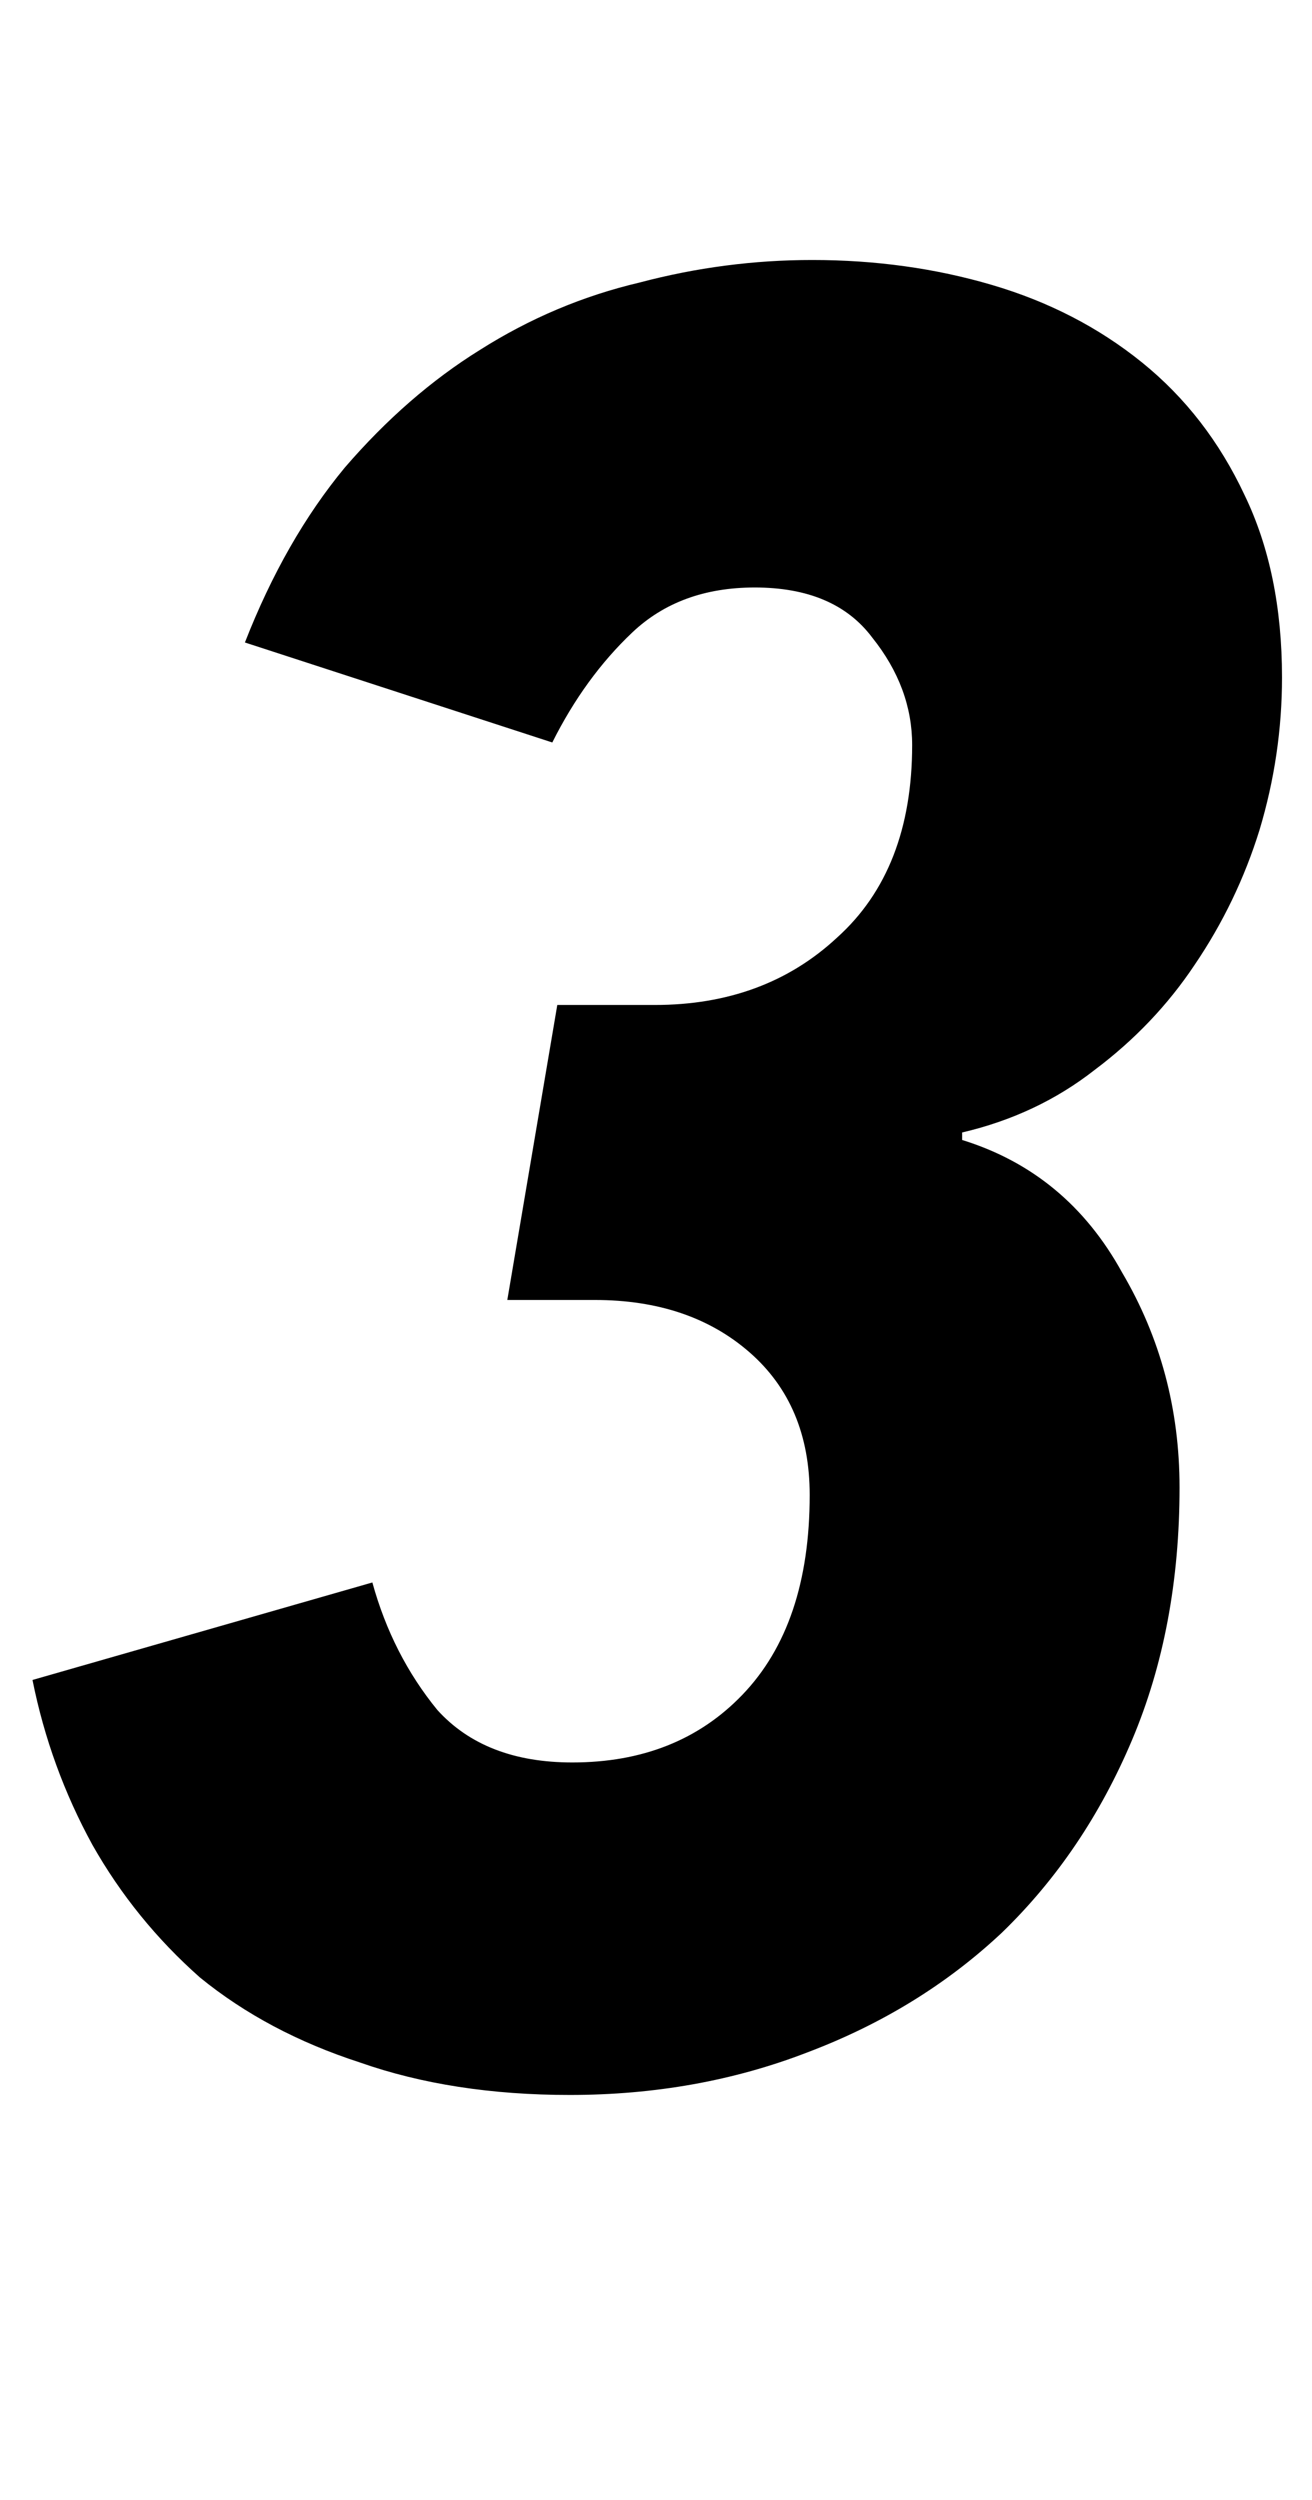 <svg width="21" height="40" viewBox="0 0 21 40" fill="none" xmlns="http://www.w3.org/2000/svg">
<path d="M20.52 10.84C20.52 11.667 20.4 12.48 20.16 13.28C19.92 14.053 19.573 14.773 19.12 15.44C18.693 16.08 18.16 16.64 17.52 17.12C16.907 17.6 16.2 17.933 15.4 18.12V18.24C16.52 18.587 17.373 19.293 17.96 20.36C18.573 21.4 18.88 22.547 18.88 23.8C18.88 25.293 18.627 26.64 18.12 27.84C17.613 29.04 16.92 30.067 16.04 30.92C15.16 31.747 14.12 32.387 12.92 32.84C11.747 33.293 10.48 33.52 9.12 33.52C7.867 33.52 6.747 33.347 5.76 33C4.773 32.68 3.92 32.227 3.2 31.64C2.507 31.027 1.933 30.32 1.48 29.52C1.027 28.693 0.707 27.813 0.52 26.88L5.96 25.32C6.173 26.093 6.52 26.773 7 27.36C7.507 27.92 8.227 28.2 9.16 28.2C10.28 28.2 11.187 27.84 11.88 27.12C12.6 26.373 12.96 25.307 12.96 23.92C12.96 22.96 12.64 22.2 12 21.64C11.36 21.08 10.533 20.8 9.52 20.8H8.12L8.92 16.08H10.48C11.653 16.08 12.627 15.72 13.4 15C14.2 14.28 14.6 13.253 14.6 11.92C14.6 11.307 14.387 10.733 13.96 10.2C13.56 9.667 12.933 9.4 12.08 9.4C11.28 9.4 10.627 9.64 10.12 10.12C9.613 10.6 9.187 11.187 8.84 11.88L3.92 10.28C4.347 9.187 4.88 8.253 5.52 7.48C6.187 6.707 6.907 6.08 7.68 5.6C8.48 5.093 9.333 4.733 10.24 4.52C11.147 4.28 12.067 4.16 13 4.16C14.013 4.16 14.973 4.293 15.88 4.56C16.787 4.827 17.587 5.24 18.28 5.8C18.973 6.36 19.52 7.067 19.92 7.92C20.32 8.747 20.52 9.72 20.52 10.84Z" fill="black"/>
</svg>
